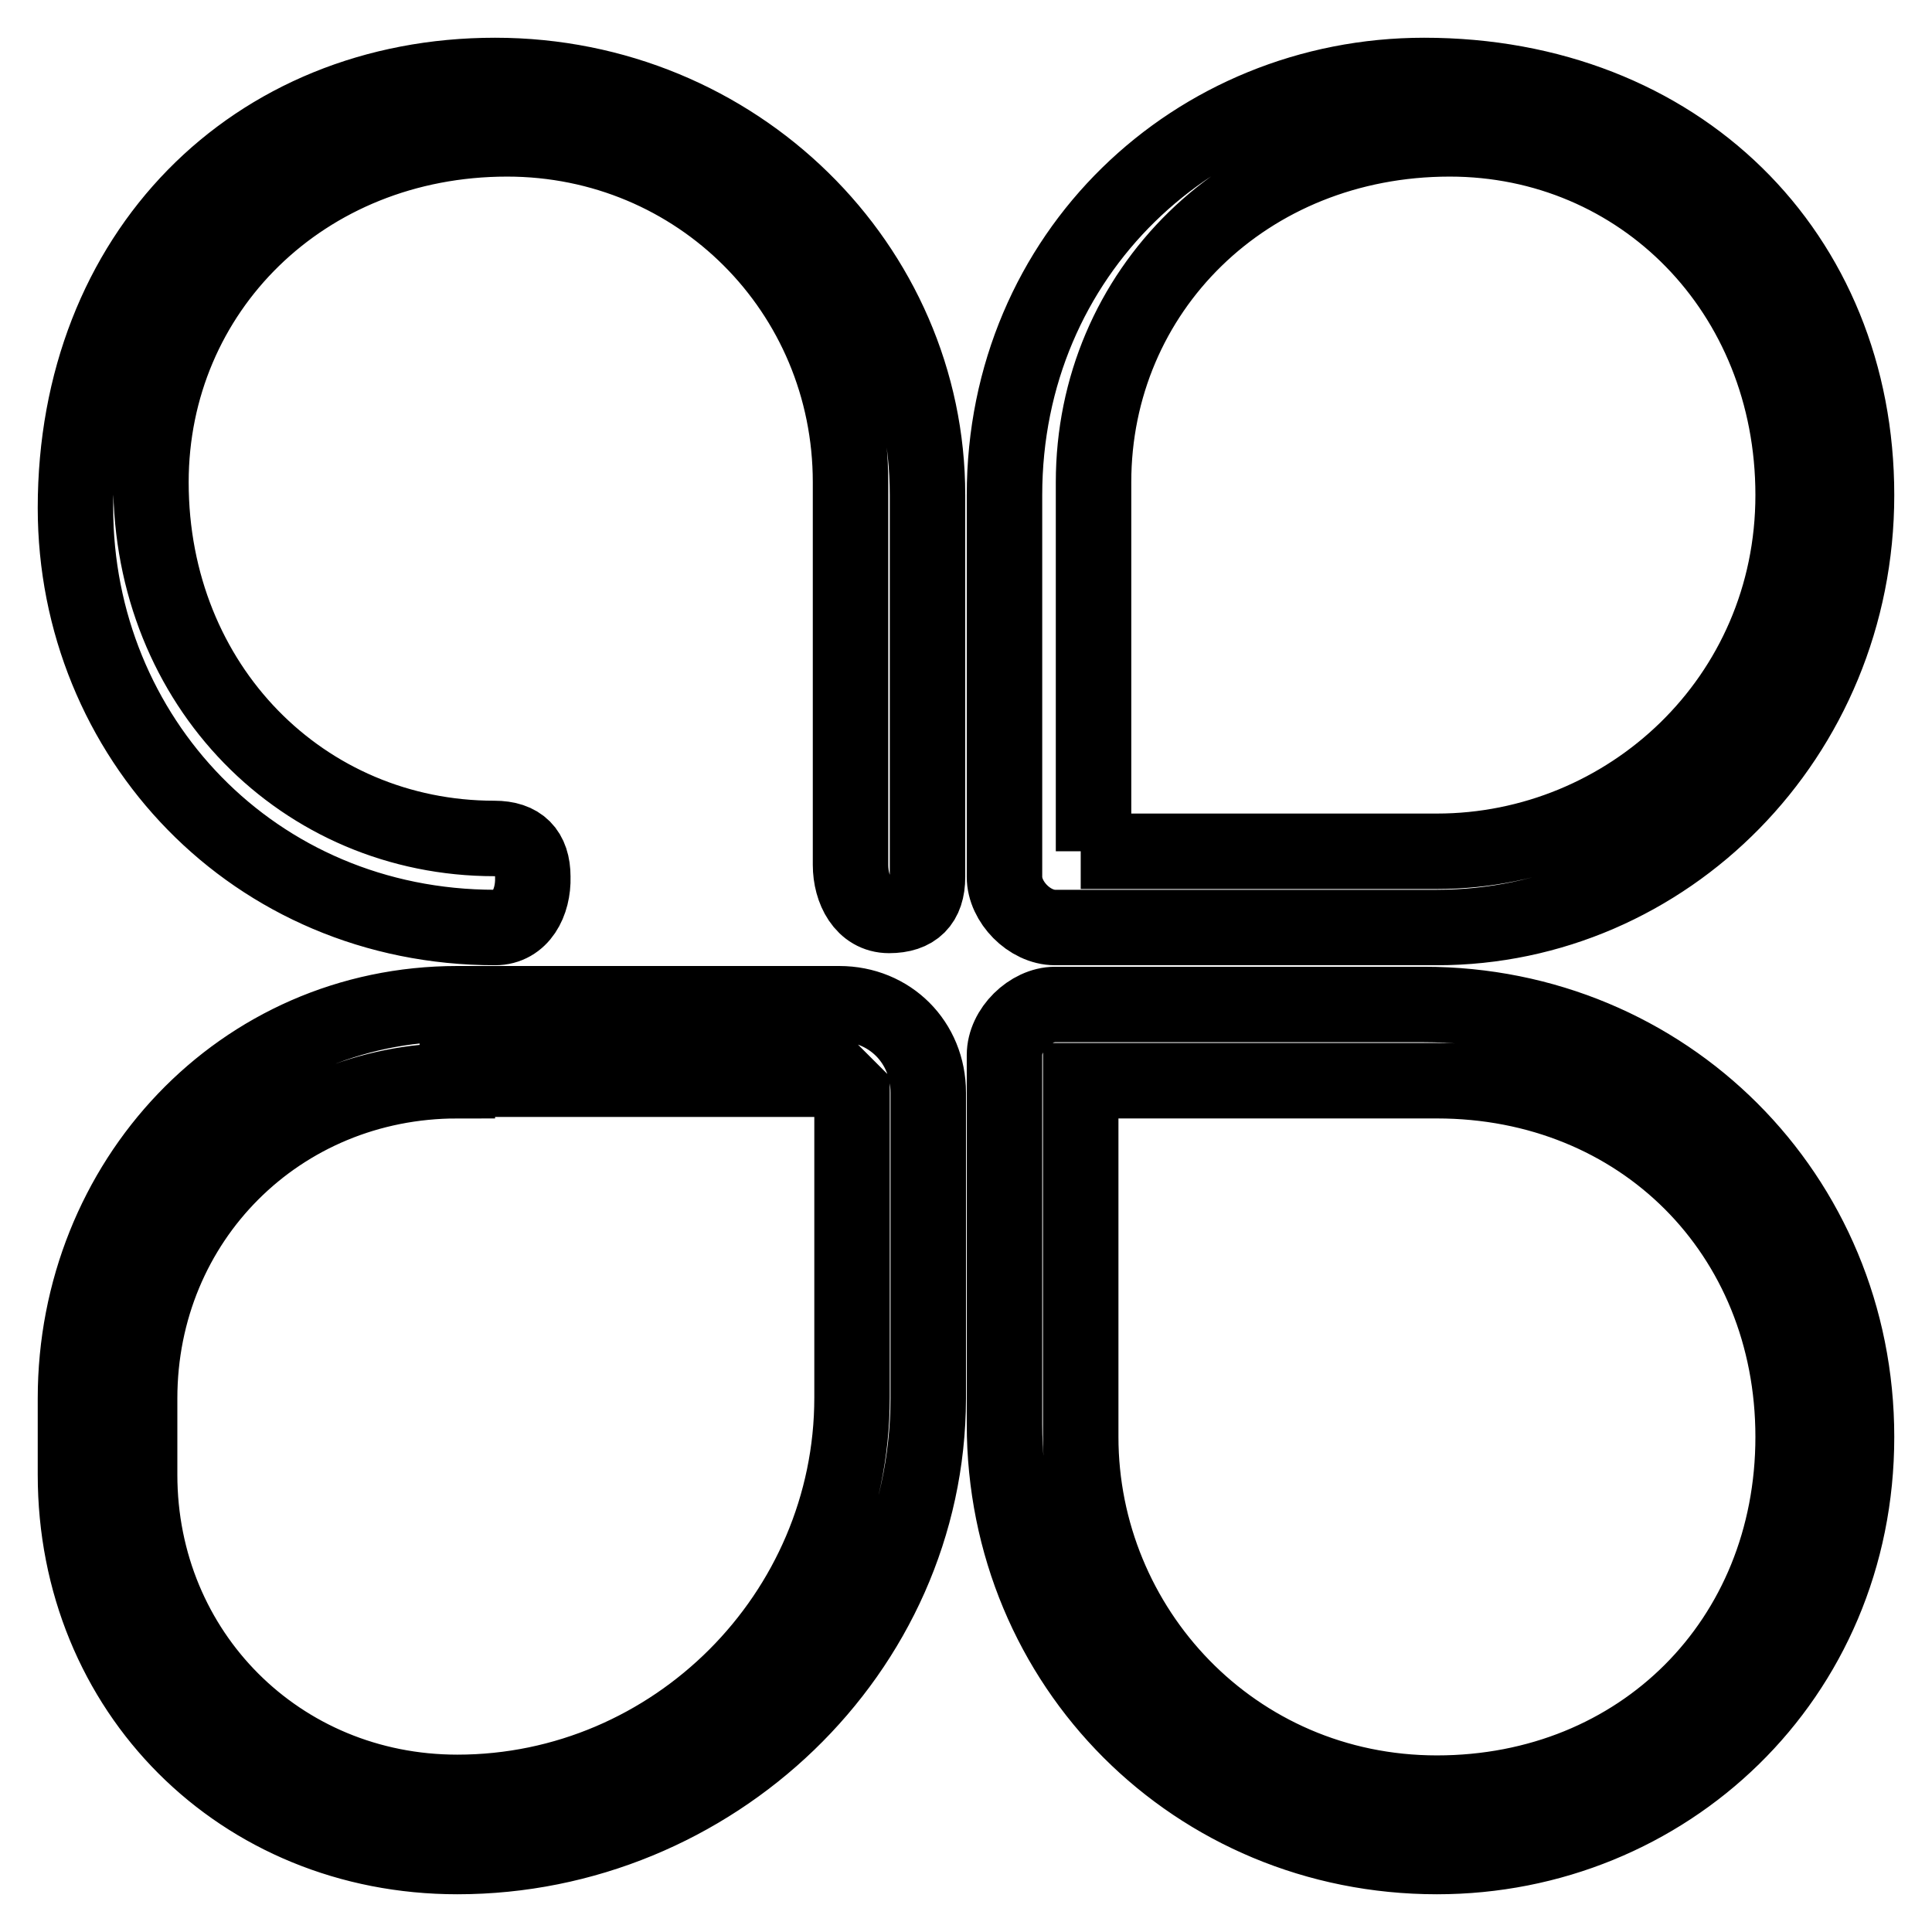 <?xml version="1.0" encoding="utf-8"?>
<!-- Svg Vector Icons : http://www.onlinewebfonts.com/icon -->
<!DOCTYPE svg PUBLIC "-//W3C//DTD SVG 1.1//EN" "http://www.w3.org/Graphics/SVG/1.1/DTD/svg11.dtd">
<svg version="1.1" xmlns="http://www.w3.org/2000/svg" xmlns:xlink="http://www.w3.org/1999/xlink" x="0px" y="0px" viewBox="0 0 256 256" enable-background="new 0 0 256 256" xml:space="preserve">
<g> <path stroke-width="10" fill-opacity="0" stroke="#000000"  d="M65.6,122.9c-32,0-55.6-25.3-55.6-55.6C10,33.6,33.6,10,65.6,10c32,0,57.3,25.3,57.3,55.6v50.6 c0,3.4-1.7,5.1-5.1,5.1c-3.4,0-5.1-3.4-5.1-6.7V63.9c0-25.3-20.2-45.5-45.5-45.5c-27,0-47.2,20.2-47.2,45.5 c0,27,20.2,47.2,45.5,47.2c3.4,0,5.1,1.7,5.1,5.1C70.7,119.6,69,122.9,65.6,122.9z M190.4,122.9h-50.6c-3.4,0-6.7-3.4-6.7-6.7V65.6 c0-32,25.3-55.6,55.6-55.6c33.7,0,57.3,23.6,57.3,55.6C246,97.7,220.7,122.9,190.4,122.9z M143.2,112.8h47.2 c25.3,0,47.2-20.2,47.2-47.2c0-27-20.2-47.2-45.5-47.2c-27,0-47.2,20.2-47.2,45.5v48.9H143.2z M60.6,246 C31.9,246,10,224.1,10,195.4v-10.1c0-28.7,21.9-52.3,50.6-52.3h50.6c6.7,0,11.8,5.1,11.8,11.8v40.5C122.9,219,94.3,246,60.6,246z  M60.6,143.2c-23.6,0-42.1,18.5-42.1,42.1v10.1c0,23.6,18.5,42.1,42.1,42.1c28.7,0,52.3-23.6,52.3-52.3v-40.5l-1.7-1.7H60.6z  M190.4,246c-32,0-57.3-25.3-57.3-57.3v-48.9c0-3.4,3.4-6.7,6.7-6.7h48.9c32,0,57.3,25.3,57.3,57.3C246,222.4,220.7,246,190.4,246z  M143.2,143.2v47.2c0,25.3,20.2,47.2,47.2,47.2c27,0,47.2-20.2,47.2-47.2c0-27-20.2-47.2-47.2-47.2H143.2z"/></g>
</svg>